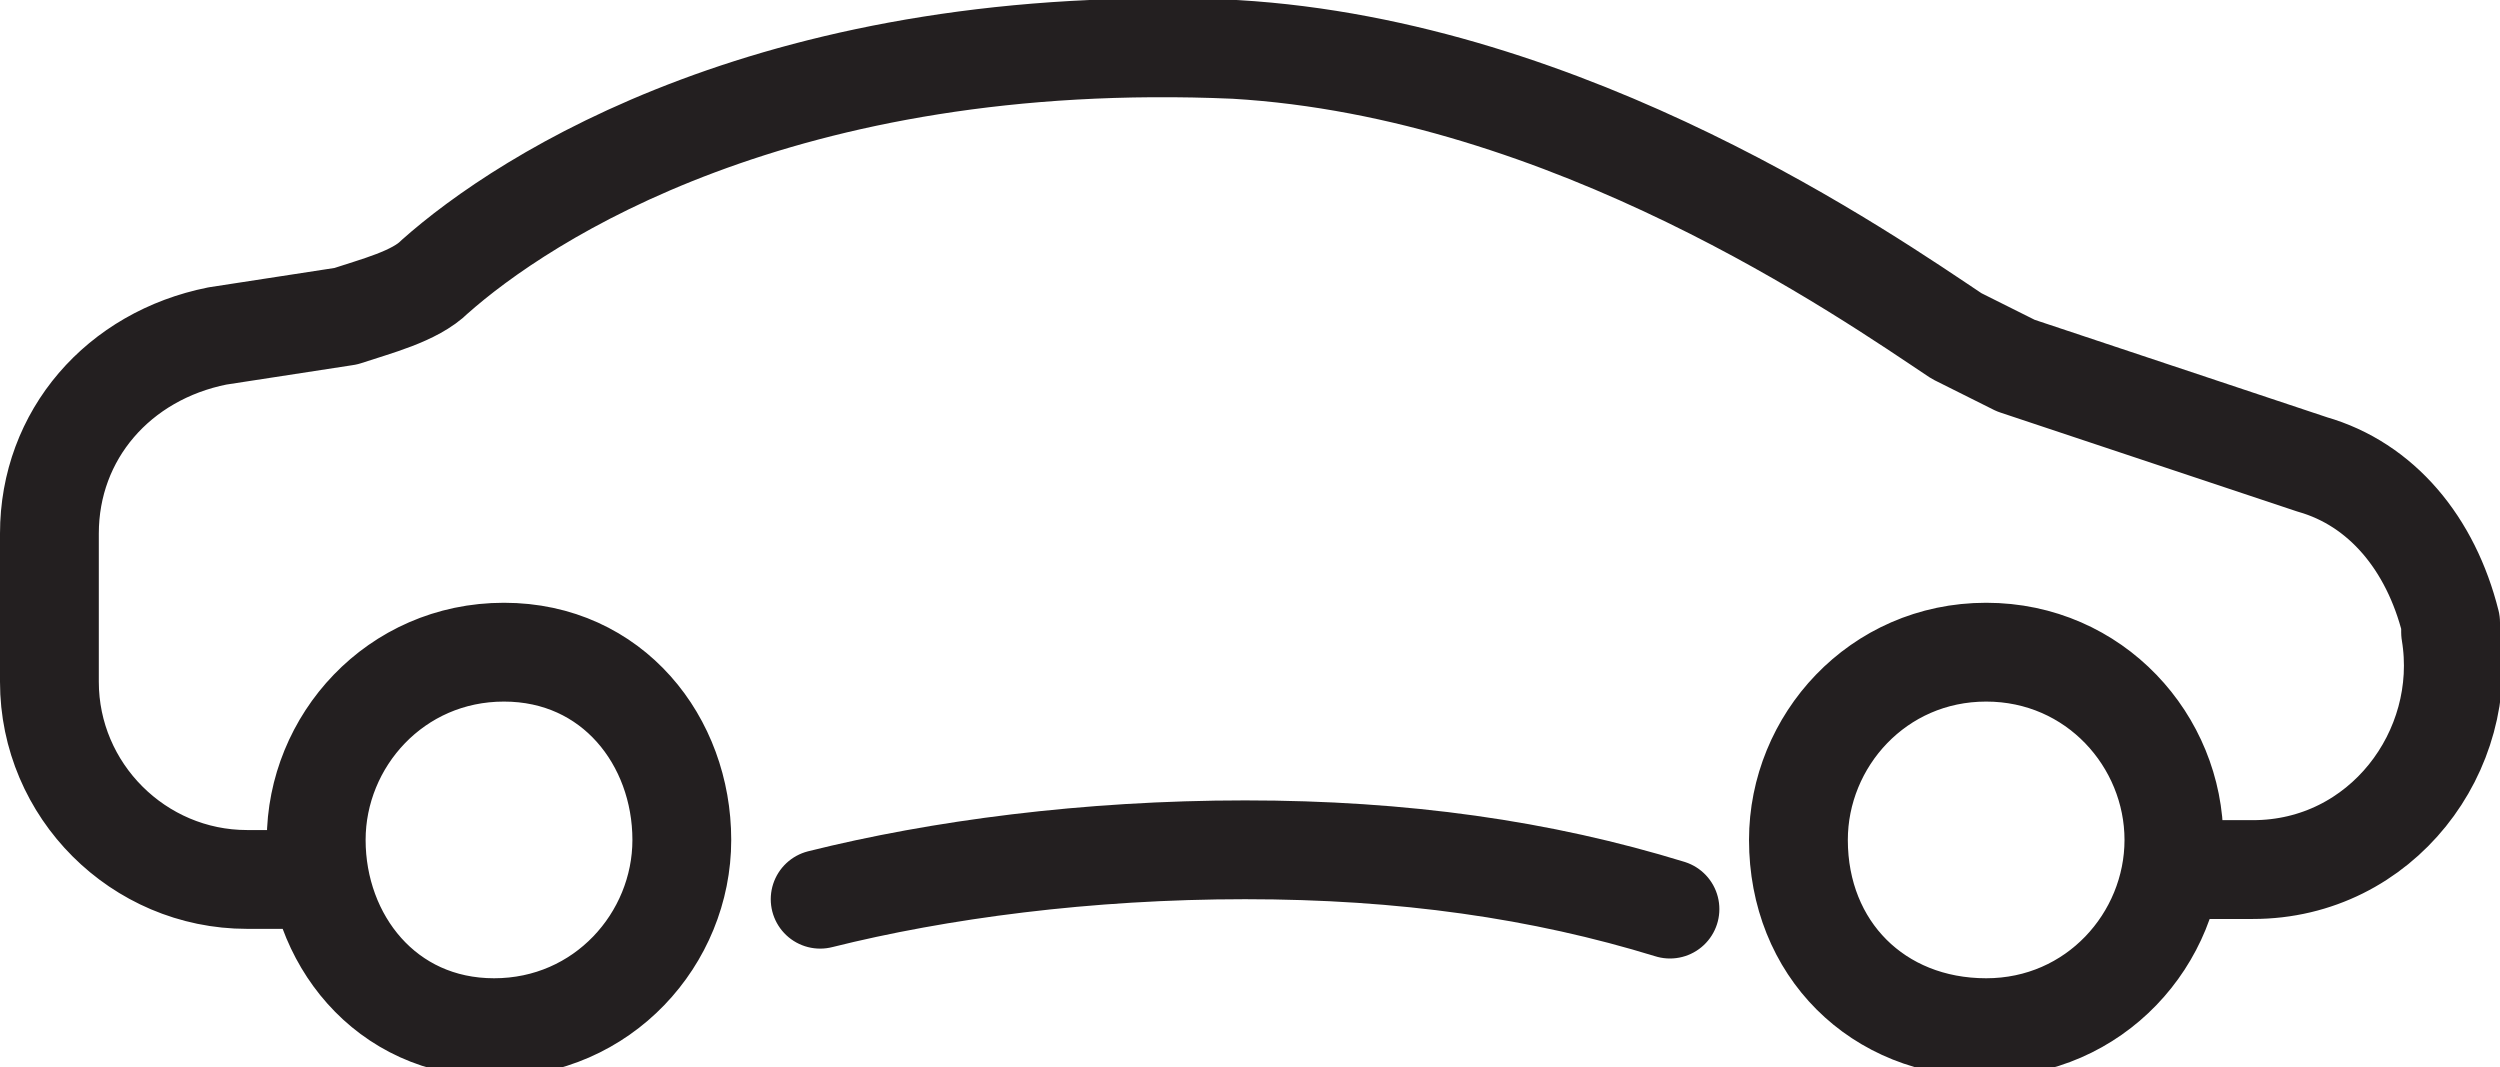 <?xml version="1.0" encoding="utf-8"?>
<!-- Generator: Adobe Illustrator 19.0.0, SVG Export Plug-In . SVG Version: 6.00 Build 0)  -->
<svg version="1.1" id="Layer_1" xmlns="http://www.w3.org/2000/svg" xmlns:xlink="http://www.w3.org/1999/xlink" x="0px" y="0px"
	 viewBox="0 0 25.3 10.8" style="enable-background:new 0 0 25.3 10.8;" xml:space="preserve">
<style type="text/css">
	.st0{fill:none;stroke:#231F20;stroke-linecap:round;stroke-linejoin:round;stroke-miterlimit:10;}
	.st1{fill:none;stroke:#231F20;stroke-linecap:round;stroke-miterlimit:10;}
</style>
<path class="st0" d="M3.2,8.9H2.5c-1.1,0-2-0.9-2-2V5.4c0-1,0.7-1.8,1.7-2l1.3-0.2c0.3-0.1,0.7-0.2,0.9-0.4C5.3,2,7.9,0.3,12.5,0.5
	c3.4,0.2,6.4,2.3,7.3,2.9c0.2,0.1,0.4,0.2,0.6,0.3l3,1c0.7,0.2,1.2,0.8,1.4,1.6l0,0.1c0.2,1.2-0.7,2.4-2,2.4h-0.7 M22,8.5
	c0,1-0.8,1.9-1.9,1.9s-1.9-0.8-1.9-1.9c0-1,0.8-1.9,1.9-1.9S22,7.5,22,8.5z M6.9,8.5c0,1-0.8,1.9-1.9,1.9S3.2,9.5,3.2,8.5
	c0-1,0.8-1.9,1.9-1.9S6.9,7.5,6.9,8.5z"/>
<path class="st1" d="M8.3,9.1c1.2-0.3,2.7-0.5,4.3-0.5c1.6,0,3,0.2,4.3,0.6"/>
</svg>
